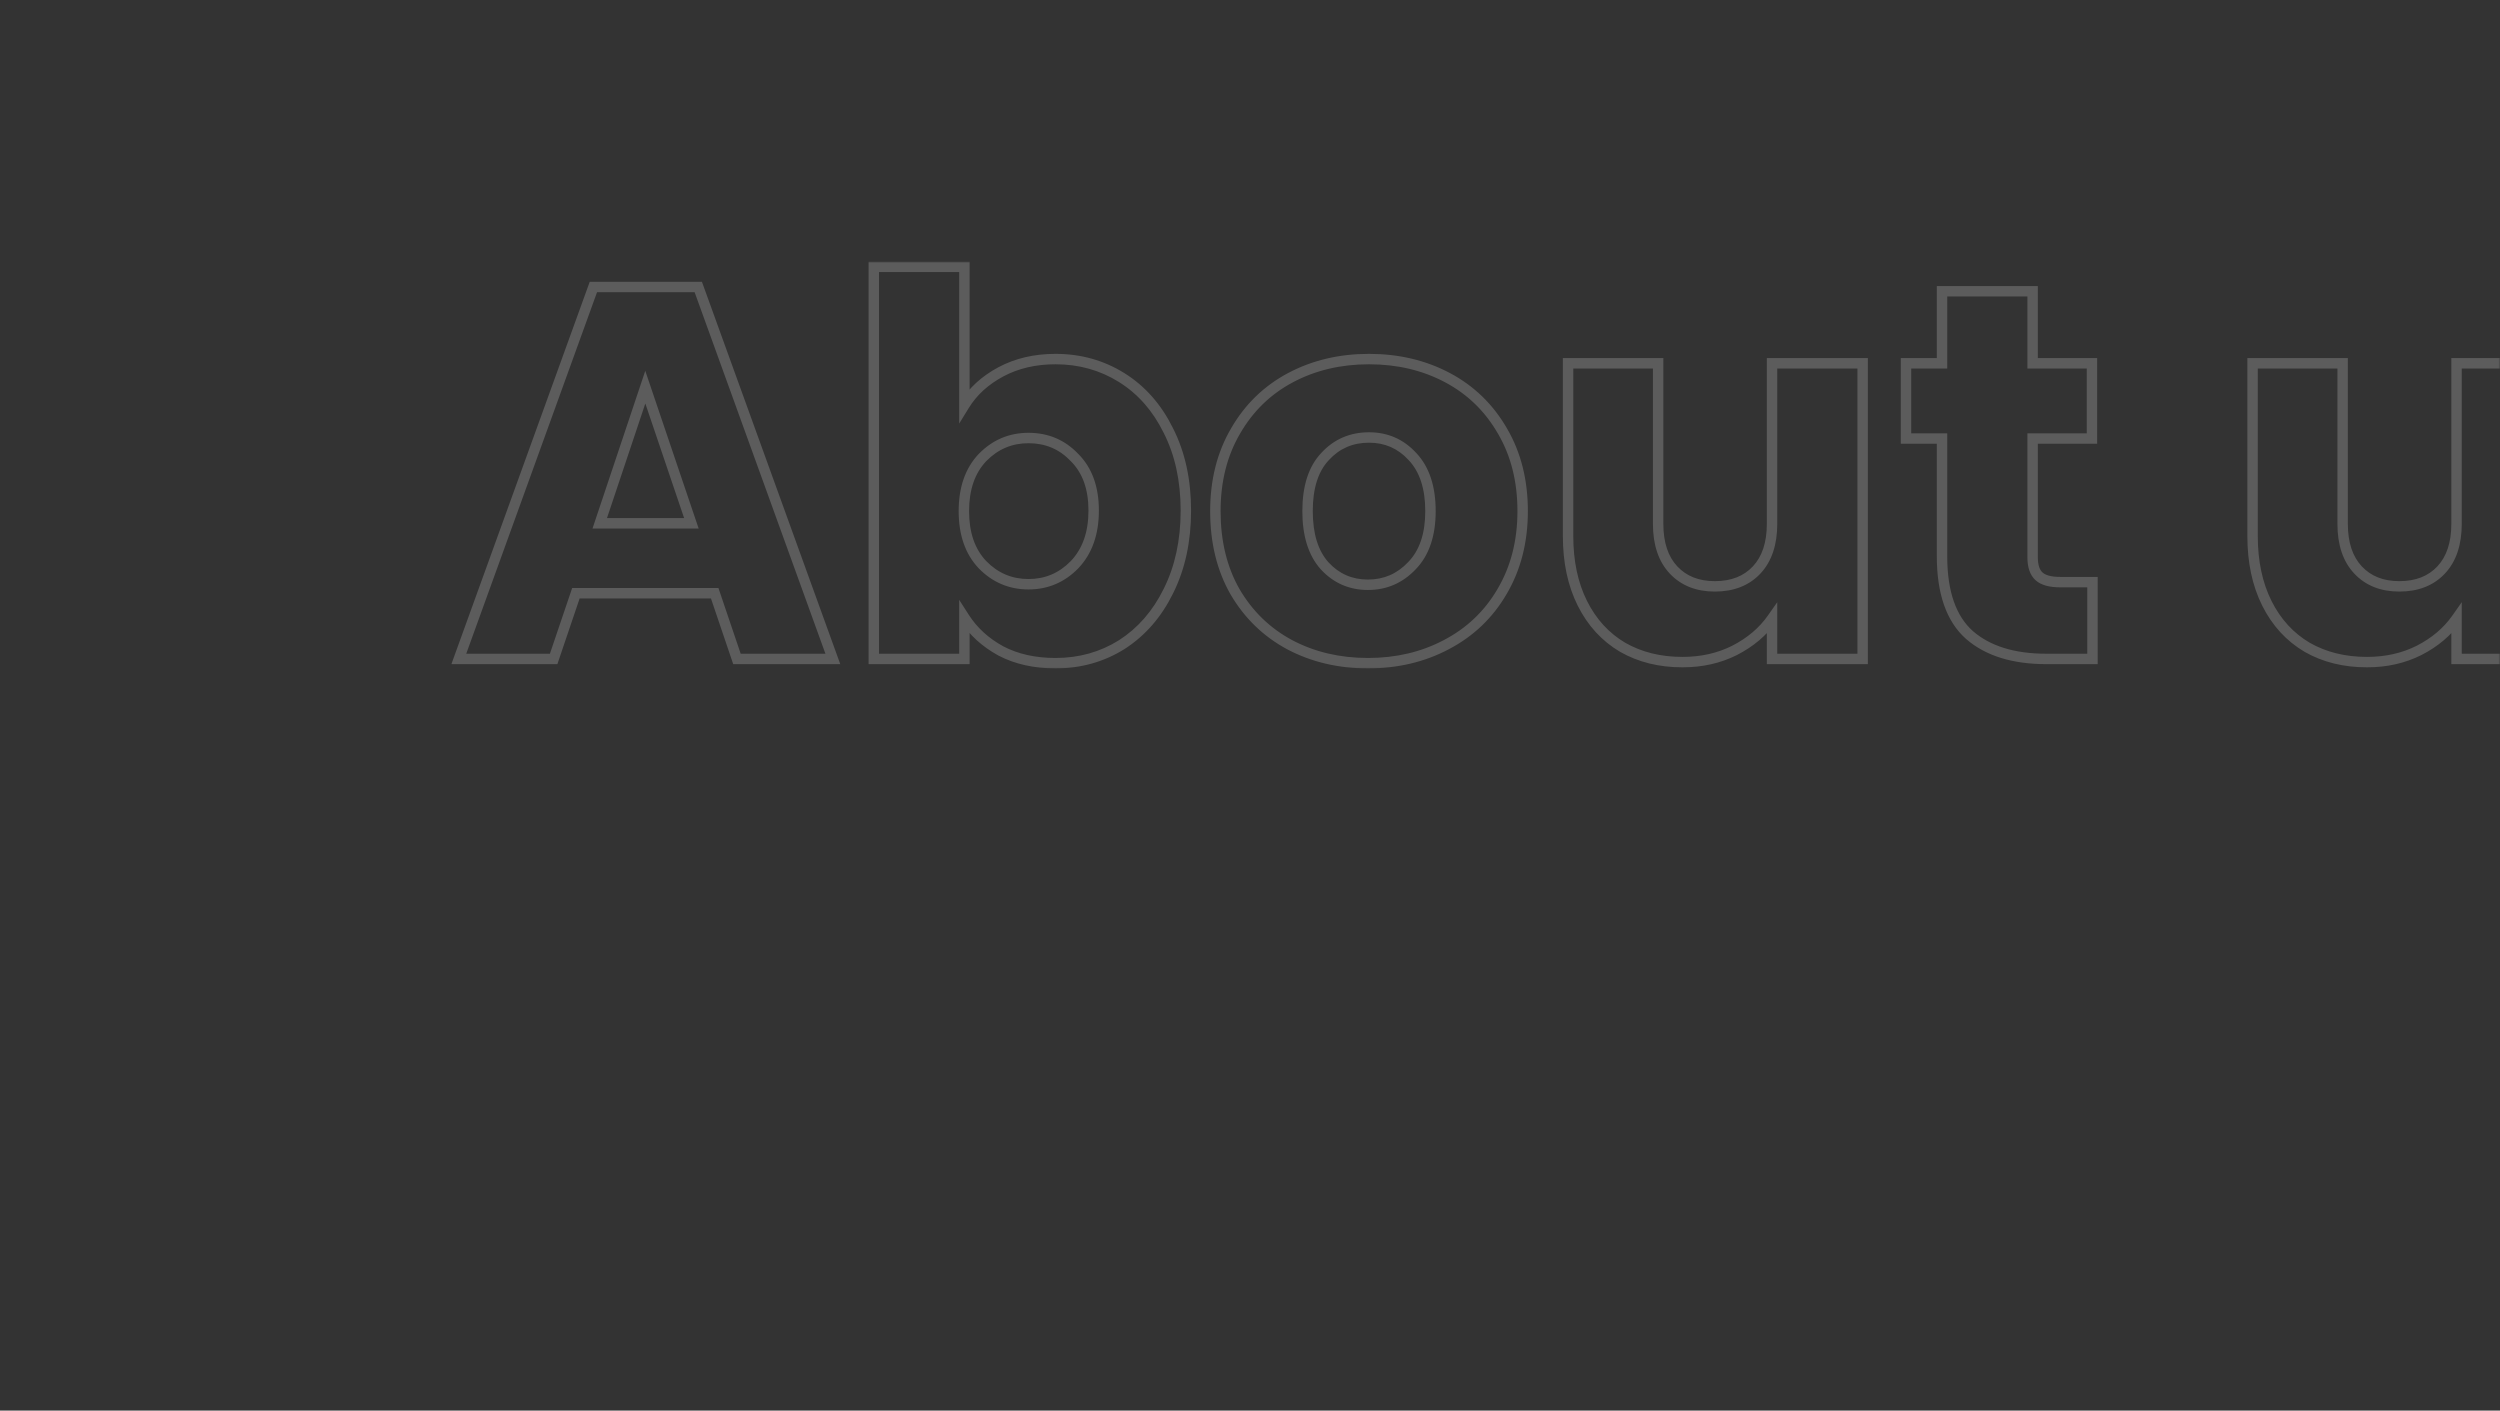 <?xml version="1.0" encoding="UTF-8"?> <svg xmlns="http://www.w3.org/2000/svg" width="755" height="426" viewBox="0 0 755 426" fill="none"><rect x="0" y="0" width="755" height="426" fill="#333333" stroke="none"/><mask id="mask0_33_89" style="mask-type:alpha" maskUnits="userSpaceOnUse" x="0" y="0" width="755" height="426"><rect width="755" height="426" fill="#D9D9D9"></rect></mask><g mask="url(#mask0_33_89)"><mask id="path-2-outside-1_33_89" maskUnits="userSpaceOnUse" x="136" y="79" width="727" height="123" fill="black"><rect fill="white" x="136" y="79" width="727" height="123"></rect><path d="M215.84 179.16H173.92L167.2 199H138.56L179.2 86.68H210.88L251.52 199H222.56L215.84 179.16ZM208.8 158.04L194.88 116.92L181.12 158.04H208.8ZM291.249 122.36C293.809 118.2 297.489 114.84 302.289 112.28C307.089 109.72 312.582 108.44 318.769 108.44C326.129 108.44 332.795 110.307 338.769 114.04C344.742 117.773 349.435 123.107 352.849 130.04C356.369 136.973 358.129 145.027 358.129 154.2C358.129 163.373 356.369 171.48 352.849 178.52C349.435 185.453 344.742 190.84 338.769 194.68C332.795 198.413 326.129 200.28 318.769 200.28C312.475 200.28 306.982 199.053 302.289 196.6C297.595 194.04 293.915 190.68 291.249 186.52V199H263.889V80.6H291.249V122.36ZM330.289 154.2C330.289 147.373 328.369 142.04 324.529 138.2C320.795 134.253 316.155 132.28 310.609 132.28C305.169 132.28 300.529 134.253 296.689 138.2C292.955 142.147 291.089 147.533 291.089 154.36C291.089 161.187 292.955 166.573 296.689 170.52C300.529 174.467 305.169 176.44 310.609 176.44C316.049 176.44 320.689 174.467 324.529 170.52C328.369 166.467 330.289 161.027 330.289 154.2ZM413.123 200.28C404.376 200.28 396.483 198.413 389.443 194.68C382.509 190.947 377.016 185.613 372.963 178.68C369.016 171.747 367.043 163.64 367.043 154.36C367.043 145.187 369.069 137.133 373.122 130.2C377.176 123.16 382.723 117.773 389.763 114.04C396.803 110.307 404.696 108.44 413.443 108.44C422.189 108.44 430.083 110.307 437.123 114.04C444.163 117.773 449.709 123.16 453.763 130.2C457.816 137.133 459.843 145.187 459.843 154.36C459.843 163.533 457.763 171.64 453.603 178.68C449.549 185.613 443.949 190.947 436.803 194.68C429.763 198.413 421.869 200.28 413.123 200.28ZM413.123 176.6C418.349 176.6 422.776 174.68 426.403 170.84C430.136 167 432.003 161.507 432.003 154.36C432.003 147.213 430.189 141.72 426.563 137.88C423.043 134.04 418.669 132.12 413.443 132.12C408.109 132.12 403.683 134.04 400.163 137.88C396.643 141.613 394.883 147.107 394.883 154.36C394.883 161.507 396.589 167 400.003 170.84C403.523 174.68 407.896 176.6 413.123 176.6ZM562.518 109.72V199H535.158V186.84C532.384 190.787 528.598 193.987 523.798 196.44C519.104 198.787 513.878 199.96 508.118 199.96C501.291 199.96 495.264 198.467 490.038 195.48C484.811 192.387 480.758 187.96 477.878 182.2C474.998 176.44 473.558 169.667 473.558 161.88V109.72H500.758V158.2C500.758 164.173 502.304 168.813 505.398 172.12C508.491 175.427 512.651 177.08 517.878 177.08C523.211 177.08 527.424 175.427 530.518 172.12C533.611 168.813 535.158 164.173 535.158 158.2V109.72H562.518ZM631.93 175.8V199H618.01C608.09 199 600.357 196.6 594.81 191.8C589.263 186.893 586.49 178.947 586.49 167.96V132.44H575.61V109.72H586.49V87.96H613.85V109.72H631.77V132.44H613.85V168.28C613.85 170.947 614.49 172.867 615.77 174.04C617.05 175.213 619.183 175.8 622.17 175.8H631.93ZM769.236 109.72V199H741.876V186.84C739.103 190.787 735.316 193.987 730.516 196.44C725.823 198.787 720.596 199.96 714.836 199.96C708.01 199.96 701.983 198.467 696.756 195.48C691.53 192.387 687.476 187.96 684.596 182.2C681.716 176.44 680.276 169.667 680.276 161.88V109.72H707.476V158.2C707.476 164.173 709.023 168.813 712.116 172.12C715.21 175.427 719.37 177.08 724.596 177.08C729.93 177.08 734.143 175.427 737.236 172.12C740.33 168.813 741.876 164.173 741.876 158.2V109.72H769.236ZM825.209 200.28C817.422 200.28 810.489 198.947 804.409 196.28C798.329 193.613 793.529 189.987 790.009 185.4C786.489 180.707 784.515 175.48 784.089 169.72H811.129C811.449 172.813 812.889 175.32 815.449 177.24C818.009 179.16 821.155 180.12 824.889 180.12C828.302 180.12 830.915 179.48 832.729 178.2C834.649 176.813 835.609 175.053 835.609 172.92C835.609 170.36 834.275 168.493 831.609 167.32C828.942 166.04 824.622 164.653 818.649 163.16C812.249 161.667 806.915 160.12 802.649 158.52C798.382 156.813 794.702 154.2 791.609 150.68C788.515 147.053 786.969 142.2 786.969 136.12C786.969 131 788.355 126.36 791.129 122.2C794.009 117.933 798.169 114.573 803.609 112.12C809.155 109.667 815.715 108.44 823.289 108.44C834.489 108.44 843.289 111.213 849.689 116.76C856.195 122.307 859.929 129.667 860.889 138.84H835.609C835.182 135.747 833.795 133.293 831.449 131.48C829.209 129.667 826.222 128.76 822.489 128.76C819.289 128.76 816.835 129.4 815.129 130.68C813.422 131.853 812.569 133.507 812.569 135.64C812.569 138.2 813.902 140.12 816.569 141.4C819.342 142.68 823.609 143.96 829.369 145.24C835.982 146.947 841.369 148.653 845.529 150.36C849.689 151.96 853.315 154.627 856.409 158.36C859.609 161.987 861.262 166.893 861.369 173.08C861.369 178.307 859.875 183 856.889 187.16C854.009 191.213 849.795 194.413 844.249 196.76C838.809 199.107 832.462 200.28 825.209 200.28Z"></path></mask><path d="M215.84 179.16L217.331 178.655L216.969 177.586H215.84V179.16ZM173.92 179.16V177.586H172.791L172.429 178.655L173.92 179.16ZM167.2 199V200.574H168.329L168.691 199.505L167.2 199ZM138.56 199L137.08 198.464L136.317 200.574H138.56V199ZM179.2 86.68V85.106H178.096L177.72 86.144L179.2 86.68ZM210.88 86.68L212.36 86.144L211.984 85.106H210.88V86.68ZM251.52 199V200.574H253.763L253 198.464L251.52 199ZM222.56 199L221.069 199.505L221.431 200.574H222.56V199ZM208.8 158.04V159.614H210.995L210.291 157.535L208.8 158.04ZM194.88 116.92L196.371 116.415L194.871 111.985L193.387 116.42L194.88 116.92ZM181.12 158.04L179.627 157.54L178.933 159.614H181.12V158.04ZM215.84 177.586H173.92V180.734H215.84V177.586ZM172.429 178.655L165.709 198.495L168.691 199.505L175.411 179.665L172.429 178.655ZM167.2 197.426H138.56V200.574H167.2V197.426ZM140.04 199.536L180.68 87.216L177.72 86.144L137.08 198.464L140.04 199.536ZM179.2 88.254H210.88V85.106H179.2V88.254ZM209.4 87.216L250.04 199.536L253 198.464L212.36 86.144L209.4 87.216ZM251.52 197.426H222.56V200.574H251.52V197.426ZM224.051 198.495L217.331 178.655L214.349 179.665L221.069 199.505L224.051 198.495ZM210.291 157.535L196.371 116.415L193.389 117.425L207.309 158.545L210.291 157.535ZM193.387 116.42L179.627 157.54L182.613 158.54L196.373 117.42L193.387 116.42ZM181.12 159.614H208.8V156.466H181.12V159.614ZM291.249 122.36H289.675V127.921L292.589 123.185L291.249 122.36ZM302.289 112.28L301.548 110.891H301.548L302.289 112.28ZM338.769 114.04L337.934 115.375L338.769 114.04ZM352.849 130.04L351.437 130.735L351.441 130.744L351.445 130.753L352.849 130.04ZM352.849 178.52L351.441 177.816L351.437 177.825L352.849 178.52ZM338.769 194.68L339.603 196.015L339.612 196.009L339.62 196.004L338.769 194.68ZM302.289 196.6L301.535 197.982L301.547 197.989L301.56 197.995L302.289 196.6ZM291.249 186.52L292.574 185.671L289.675 181.148V186.52H291.249ZM291.249 199V200.574H292.823V199H291.249ZM263.889 199H262.315V200.574H263.889V199ZM263.889 80.6V79.026H262.315V80.6H263.889ZM291.249 80.6H292.823V79.026H291.249V80.6ZM324.529 138.2L323.385 139.282L323.4 139.298L323.416 139.313L324.529 138.2ZM296.689 138.2L295.561 137.102L295.553 137.11L295.545 137.118L296.689 138.2ZM296.689 170.52L295.545 171.602L295.553 171.61L295.561 171.618L296.689 170.52ZM324.529 170.52L325.657 171.618L325.664 171.61L325.671 171.603L324.529 170.52ZM292.589 123.185C294.987 119.289 298.447 116.113 303.029 113.669L301.548 110.891C296.53 113.567 292.631 117.111 289.908 121.535L292.589 123.185ZM303.029 113.669C307.572 111.246 312.805 110.014 318.769 110.014V106.866C312.36 106.866 306.606 108.194 301.548 110.891L303.029 113.669ZM318.769 110.014C325.848 110.014 332.223 111.805 337.934 115.375L339.603 112.705C333.368 108.808 326.41 106.866 318.769 106.866V110.014ZM337.934 115.375C343.636 118.938 348.14 124.038 351.437 130.735L354.261 129.345C350.731 122.175 345.849 116.609 339.603 112.705L337.934 115.375ZM351.445 130.753C354.835 137.429 356.555 145.23 356.555 154.2H359.703C359.703 144.823 357.903 136.518 354.252 129.327L351.445 130.753ZM356.555 154.2C356.555 163.169 354.835 171.028 351.441 177.816L354.257 179.224C357.903 171.932 359.703 163.577 359.703 154.2H356.555ZM351.437 177.825C348.138 184.525 343.629 189.684 337.918 193.356L339.62 196.004C345.855 191.996 350.733 186.382 354.261 179.215L351.437 177.825ZM337.934 193.345C332.223 196.915 325.848 198.706 318.769 198.706V201.854C326.41 201.854 333.368 199.912 339.603 196.015L337.934 193.345ZM318.769 198.706C312.682 198.706 307.447 197.52 303.018 195.205L301.56 197.995C306.517 200.586 312.269 201.854 318.769 201.854V198.706ZM303.042 195.218C298.562 192.774 295.086 189.59 292.574 185.671L289.924 187.369C292.745 191.77 296.629 195.306 301.535 197.982L303.042 195.218ZM289.675 186.52V199H292.823V186.52H289.675ZM291.249 197.426H263.889V200.574H291.249V197.426ZM265.463 199V80.6H262.315V199H265.463ZM263.889 82.174H291.249V79.026H263.889V82.174ZM289.675 80.6V122.36H292.823V80.6H289.675ZM331.863 154.2C331.863 147.069 329.848 141.294 325.642 137.087L323.416 139.313C326.889 142.786 328.715 147.678 328.715 154.2H331.863ZM325.672 137.118C321.635 132.85 316.578 130.706 310.609 130.706V133.854C315.733 133.854 319.956 135.657 323.385 139.282L325.672 137.118ZM310.609 130.706C304.738 130.706 299.693 132.855 295.561 137.102L297.817 139.298C301.365 135.651 305.6 133.854 310.609 133.854V130.706ZM295.545 137.118C291.469 141.427 289.515 147.239 289.515 154.36H292.663C292.663 147.828 294.442 142.866 297.832 139.282L295.545 137.118ZM289.515 154.36C289.515 161.481 291.469 167.293 295.545 171.602L297.832 169.438C294.442 165.854 292.663 160.892 292.663 154.36H289.515ZM295.561 171.618C299.693 175.865 304.738 178.014 310.609 178.014V174.866C305.6 174.866 301.365 173.069 297.817 169.422L295.561 171.618ZM310.609 178.014C316.48 178.014 321.525 175.865 325.657 171.618L323.401 169.422C319.853 173.069 315.618 174.866 310.609 174.866V178.014ZM325.671 171.603C329.847 167.195 331.863 161.335 331.863 154.2H328.715C328.715 160.719 326.89 165.739 323.386 169.437L325.671 171.603ZM389.443 194.68L388.696 196.066L388.705 196.071L389.443 194.68ZM372.962 178.68L371.595 179.459L371.599 179.467L371.604 179.474L372.962 178.68ZM373.122 130.2L374.481 130.994L374.487 130.985L373.122 130.2ZM389.762 114.04L390.5 115.431L389.762 114.04ZM437.122 114.04L436.385 115.431L437.122 114.04ZM453.763 130.2L452.398 130.985L452.404 130.994L453.763 130.2ZM453.603 178.68L452.247 177.879L452.244 177.886L453.603 178.68ZM436.802 194.68L436.074 193.285L436.065 193.289L436.802 194.68ZM426.402 170.84L425.274 169.743L425.266 169.751L425.258 169.759L426.402 170.84ZM426.562 137.88L425.402 138.944L425.41 138.952L425.418 138.961L426.562 137.88ZM400.163 137.88L401.308 138.96L401.315 138.952L401.323 138.944L400.163 137.88ZM400.003 170.84L398.826 171.886L398.834 171.895L398.842 171.904L400.003 170.84ZM413.122 198.706C404.607 198.706 396.971 196.891 390.18 193.289L388.705 196.071C395.994 199.936 404.144 201.854 413.122 201.854V198.706ZM390.189 193.294C383.515 189.701 378.232 184.574 374.321 177.886L371.604 179.474C375.8 186.652 381.503 192.193 388.696 196.066L390.189 193.294ZM374.33 177.901C370.54 171.242 368.617 163.412 368.617 154.36H365.468C365.468 163.868 367.492 172.252 371.595 179.459L374.33 177.901ZM368.617 154.36C368.617 145.425 370.588 137.654 374.481 130.994L371.764 129.406C367.55 136.613 365.468 144.948 365.468 154.36H368.617ZM374.487 130.985C378.395 124.197 383.727 119.022 390.5 115.431L389.025 112.649C381.718 116.524 375.956 122.123 371.758 129.415L374.487 130.985ZM390.5 115.431C397.291 111.829 404.927 110.014 413.443 110.014V106.866C404.464 106.866 396.314 108.784 389.025 112.649L390.5 115.431ZM413.443 110.014C421.958 110.014 429.594 111.829 436.385 115.431L437.86 112.649C430.571 108.784 422.421 106.866 413.443 106.866V110.014ZM436.385 115.431C443.158 119.022 448.49 124.197 452.398 130.985L455.127 129.415C450.929 122.123 445.167 116.524 437.86 112.649L436.385 115.431ZM452.404 130.994C456.297 137.654 458.268 145.425 458.268 154.36H461.417C461.417 144.948 459.335 136.613 455.121 129.406L452.404 130.994ZM458.268 154.36C458.268 163.287 456.247 171.11 452.247 177.879L454.958 179.481C459.278 172.17 461.417 163.78 461.417 154.36H458.268ZM452.244 177.886C448.34 184.562 442.959 189.688 436.074 193.285L437.531 196.075C444.939 192.205 450.758 186.664 454.961 179.474L452.244 177.886ZM436.065 193.289C429.274 196.891 421.638 198.706 413.122 198.706V201.854C422.101 201.854 430.251 199.936 437.54 196.071L436.065 193.289ZM413.122 178.174C418.787 178.174 423.626 176.072 427.547 171.921L425.258 169.759C421.925 173.288 417.911 175.026 413.122 175.026V178.174ZM427.531 171.937C431.635 167.716 433.577 161.776 433.577 154.36H430.428C430.428 161.238 428.636 166.284 425.274 169.743L427.531 171.937ZM433.577 154.36C433.577 146.956 431.695 141.022 427.707 136.799L425.418 138.961C428.683 142.418 430.428 147.471 430.428 154.36H433.577ZM427.723 136.816C423.904 132.65 419.109 130.546 413.443 130.546V133.694C418.23 133.694 422.181 135.43 425.402 138.944L427.723 136.816ZM413.443 130.546C407.68 130.546 402.828 132.642 399.002 136.816L401.323 138.944C404.537 135.438 408.538 133.694 413.443 133.694V130.546ZM399.017 136.8C395.126 140.928 393.308 146.872 393.308 154.36H396.457C396.457 147.342 398.159 142.299 401.308 138.96L399.017 136.8ZM393.308 154.36C393.308 161.741 395.072 167.662 398.826 171.886L401.179 169.794C398.107 166.338 396.457 161.272 396.457 154.36H393.308ZM398.842 171.904C402.661 176.07 407.456 178.174 413.122 178.174V175.026C408.335 175.026 404.384 173.29 401.163 169.776L398.842 171.904ZM562.518 109.72H564.092V108.146H562.518V109.72ZM562.518 199V200.574H564.092V199H562.518ZM535.158 199H533.583V200.574H535.158V199ZM535.158 186.84H536.732V181.862L533.87 185.935L535.158 186.84ZM523.798 196.44L524.501 197.848L524.514 197.842L523.798 196.44ZM490.038 195.48L489.236 196.835L489.246 196.841L489.257 196.847L490.038 195.48ZM477.878 182.2L476.47 182.904L477.878 182.2ZM473.557 109.72V108.146H471.983V109.72H473.557ZM500.758 109.72H502.332V108.146H500.758V109.72ZM505.397 172.12L504.248 173.195L505.397 172.12ZM535.158 109.72V108.146H533.583V109.72H535.158ZM560.943 109.72V199H564.092V109.72H560.943ZM562.518 197.426H535.158V200.574H562.518V197.426ZM536.732 199V186.84H533.583V199H536.732ZM533.87 185.935C531.26 189.648 527.68 192.688 523.081 195.038L524.514 197.842C529.515 195.286 533.508 191.925 536.445 187.745L533.87 185.935ZM523.094 195.032C518.639 197.259 513.657 198.386 508.117 198.386V201.534C514.098 201.534 519.569 200.314 524.501 197.848L523.094 195.032ZM508.117 198.386C501.527 198.386 495.777 196.947 490.818 194.113L489.257 196.847C494.751 199.987 501.054 201.534 508.117 201.534V198.386ZM490.839 194.125C485.889 191.196 482.039 187.003 479.285 181.496L476.47 182.904C479.476 188.917 483.733 193.578 489.236 196.835L490.839 194.125ZM479.285 181.496C476.535 175.996 475.132 169.473 475.132 161.88H471.983C471.983 169.861 473.46 176.884 476.47 182.904L479.285 181.496ZM475.132 161.88V109.72H471.983V161.88H475.132ZM473.557 111.294H500.758V108.146H473.557V111.294ZM499.183 109.72V158.2H502.332V109.72H499.183ZM499.183 158.2C499.183 164.442 500.804 169.514 504.248 173.195L506.547 171.045C503.804 168.113 502.332 163.905 502.332 158.2H499.183ZM504.248 173.195C507.686 176.87 512.289 178.654 517.878 178.654V175.506C513.013 175.506 509.296 173.983 506.547 171.045L504.248 173.195ZM517.878 178.654C523.562 178.654 528.223 176.877 531.667 173.195L529.368 171.045C526.625 173.976 522.859 175.506 517.878 175.506V178.654ZM531.667 173.195C535.111 169.514 536.732 164.442 536.732 158.2H533.583C533.583 163.905 532.111 168.113 529.368 171.045L531.667 173.195ZM536.732 158.2V109.72H533.583V158.2H536.732ZM535.158 111.294H562.518V108.146H535.158V111.294ZM631.93 175.8H633.504V174.226H631.93V175.8ZM631.93 199V200.574H633.504V199H631.93ZM594.81 191.8L593.767 192.979L593.773 192.985L593.78 192.99L594.81 191.8ZM586.49 132.44H588.064V130.866H586.49V132.44ZM575.61 132.44H574.036V134.014H575.61V132.44ZM575.61 109.72V108.146H574.036V109.72H575.61ZM586.49 109.72V111.294H588.064V109.72H586.49ZM586.49 87.96V86.386H584.916V87.96H586.49ZM613.85 87.96H615.424V86.386H613.85V87.96ZM613.85 109.72H612.276V111.294H613.85V109.72ZM631.77 109.72H633.344V108.146H631.77V109.72ZM631.77 132.44V134.014H633.344V132.44H631.77ZM613.85 132.44V130.866H612.276V132.44H613.85ZM615.77 174.04L614.706 175.2L615.77 174.04ZM630.356 175.8V199H633.504V175.8H630.356ZM631.93 197.426H618.01V200.574H631.93V197.426ZM618.01 197.426C608.334 197.426 601.013 195.087 595.84 190.61L593.78 192.99C599.7 198.113 607.846 200.574 618.01 200.574V197.426ZM595.853 190.621C590.78 186.133 588.064 178.716 588.064 167.96H584.916C584.916 179.177 587.747 187.653 593.767 192.979L595.853 190.621ZM588.064 167.96V132.44H584.916V167.96H588.064ZM586.49 130.866H575.61V134.014H586.49V130.866ZM577.184 132.44V109.72H574.036V132.44H577.184ZM575.61 111.294H586.49V108.146H575.61V111.294ZM588.064 109.72V87.96H584.916V109.72H588.064ZM586.49 89.534H613.85V86.386H586.49V89.534ZM612.276 87.96V109.72H615.424V87.96H612.276ZM613.85 111.294H631.77V108.146H613.85V111.294ZM630.196 109.72V132.44H633.344V109.72H630.196ZM631.77 130.866H613.85V134.014H631.77V130.866ZM612.276 132.44V168.28H615.424V132.44H612.276ZM612.276 168.28C612.276 171.153 612.961 173.601 614.706 175.2L616.834 172.88C616.019 172.133 615.424 170.74 615.424 168.28H612.276ZM614.706 175.2C616.424 176.775 619.051 177.374 622.17 177.374V174.226C619.316 174.226 617.676 173.652 616.834 172.88L614.706 175.2ZM622.17 177.374H631.93V174.226H622.17V177.374ZM769.236 109.72H770.81V108.146H769.236V109.72ZM769.236 199V200.574H770.81V199H769.236ZM741.876 199H740.302V200.574H741.876V199ZM741.876 186.84H743.45V181.862L740.588 185.935L741.876 186.84ZM730.516 196.44L731.22 197.848L731.233 197.842L730.516 196.44ZM696.756 195.48L695.955 196.835L695.965 196.841L695.975 196.847L696.756 195.48ZM684.596 182.2L683.188 182.904L684.596 182.2ZM680.276 109.72V108.146H678.702V109.72H680.276ZM707.476 109.72H709.05V108.146H707.476V109.72ZM712.116 172.12L710.967 173.195L712.116 172.12ZM741.876 109.72V108.146H740.302V109.72H741.876ZM767.662 109.72V199H770.81V109.72H767.662ZM769.236 197.426H741.876V200.574H769.236V197.426ZM743.45 199V186.84H740.302V199H743.45ZM740.588 185.935C737.979 189.648 734.399 192.688 729.8 195.038L731.233 197.842C736.234 195.286 740.227 191.925 743.164 187.745L740.588 185.935ZM729.812 195.032C725.358 197.259 720.376 198.386 714.836 198.386V201.534C720.816 201.534 726.288 200.314 731.22 197.848L729.812 195.032ZM714.836 198.386C708.246 198.386 702.496 196.947 697.537 194.113L695.975 196.847C701.47 199.987 707.773 201.534 714.836 201.534V198.386ZM697.558 194.125C692.608 191.196 688.757 187.003 686.004 181.496L683.188 182.904C686.195 188.917 690.451 193.578 695.955 196.835L697.558 194.125ZM686.004 181.496C683.254 175.996 681.85 169.473 681.85 161.88H678.702C678.702 169.861 680.179 176.884 683.188 182.904L686.004 181.496ZM681.85 161.88V109.72H678.702V161.88H681.85ZM680.276 111.294H707.476V108.146H680.276V111.294ZM705.902 109.72V158.2H709.05V109.72H705.902ZM705.902 158.2C705.902 164.442 707.523 169.514 710.967 173.195L713.266 171.045C710.523 168.113 709.05 163.905 709.05 158.2H705.902ZM710.967 173.195C714.405 176.87 719.008 178.654 724.596 178.654V175.506C719.732 175.506 716.015 173.983 713.266 171.045L710.967 173.195ZM724.596 178.654C730.281 178.654 734.942 176.877 738.386 173.195L736.087 171.045C733.344 173.976 729.578 175.506 724.596 175.506V178.654ZM738.386 173.195C741.83 169.514 743.45 164.442 743.45 158.2H740.302C740.302 163.905 738.829 168.113 736.087 171.045L738.386 173.195ZM743.45 158.2V109.72H740.302V158.2H743.45ZM741.876 111.294H769.236V108.146H741.876V111.294ZM804.409 196.28L805.041 194.838L804.409 196.28ZM790.009 185.4L788.75 186.344L788.755 186.351L788.76 186.358L790.009 185.4ZM784.089 169.72V168.146H782.394L782.519 169.836L784.089 169.72ZM811.129 169.72L812.694 169.558L812.548 168.146H811.129V169.72ZM815.449 177.24L816.393 175.981L815.449 177.24ZM832.729 178.2L833.636 179.486L833.643 179.481L833.65 179.476L832.729 178.2ZM831.609 167.32L830.928 168.739L830.951 168.75L830.975 168.761L831.609 167.32ZM818.649 163.16L819.031 161.633L819.018 161.63L819.006 161.627L818.649 163.16ZM802.649 158.52L802.064 159.981L802.08 159.988L802.096 159.994L802.649 158.52ZM791.609 150.68L790.411 151.701L790.419 151.71L790.426 151.719L791.609 150.68ZM791.129 122.2L789.824 121.319L789.819 121.327L791.129 122.2ZM803.609 112.12L802.972 110.68L802.962 110.685L803.609 112.12ZM849.689 116.76L848.658 117.95L848.668 117.958L849.689 116.76ZM860.889 138.84V140.414H862.636L862.454 138.676L860.889 138.84ZM835.609 138.84L834.049 139.055L834.237 140.414H835.609V138.84ZM831.449 131.48L830.458 132.703L830.472 132.715L830.486 132.726L831.449 131.48ZM815.129 130.68L816.021 131.977L816.047 131.959L816.073 131.939L815.129 130.68ZM816.569 141.4L815.888 142.819L815.898 142.824L815.909 142.829L816.569 141.4ZM829.369 145.24L829.762 143.716L829.736 143.709L829.71 143.703L829.369 145.24ZM845.529 150.36L844.931 151.816L844.947 151.823L844.964 151.829L845.529 150.36ZM856.409 158.36L855.197 159.364L855.212 159.383L855.228 159.401L856.409 158.36ZM861.369 173.08H862.943V173.066L862.943 173.053L861.369 173.08ZM856.889 187.16L855.61 186.242L855.606 186.248L856.889 187.16ZM844.249 196.76L843.635 195.31L843.625 195.315L844.249 196.76ZM825.209 198.706C817.603 198.706 810.89 197.404 805.041 194.838L803.776 197.722C810.087 200.489 817.242 201.854 825.209 201.854V198.706ZM805.041 194.838C799.168 192.262 794.593 188.788 791.258 184.442L788.76 186.358C792.464 191.185 797.49 194.964 803.776 197.722L805.041 194.838ZM791.268 184.456C787.926 179.999 786.063 175.059 785.659 169.604L782.519 169.836C782.968 175.901 785.052 181.414 788.75 186.344L791.268 184.456ZM784.089 171.294H811.129V168.146H784.089V171.294ZM809.563 169.882C809.93 173.426 811.605 176.325 814.504 178.499L816.393 175.981C814.173 174.315 812.968 172.201 812.694 169.558L809.563 169.882ZM814.504 178.499C817.38 180.656 820.874 181.694 824.889 181.694V178.546C821.437 178.546 818.637 177.664 816.393 175.981L814.504 178.499ZM824.889 181.694C828.464 181.694 831.45 181.03 833.636 179.486L831.821 176.914C830.381 177.93 828.14 178.546 824.889 178.546V181.694ZM833.65 179.476C835.928 177.831 837.183 175.62 837.183 172.92H834.035C834.035 174.487 833.37 175.795 831.807 176.924L833.65 179.476ZM837.183 172.92C837.183 171.352 836.769 169.916 835.89 168.685C835.02 167.467 833.766 166.55 832.243 165.879L830.975 168.761C832.118 169.264 832.865 169.866 833.328 170.515C833.782 171.151 834.035 171.928 834.035 172.92H837.183ZM832.29 165.901C829.471 164.548 825.021 163.131 819.031 161.633L818.267 164.687C824.223 166.176 828.413 167.532 830.928 168.739L832.29 165.901ZM819.006 161.627C812.646 160.143 807.383 158.614 803.201 157.046L802.096 159.994C806.447 161.626 811.851 163.19 818.291 164.693L819.006 161.627ZM803.233 157.059C799.201 155.446 795.724 152.979 792.791 149.641L790.426 151.719C793.68 155.421 797.563 158.181 802.064 159.981L803.233 157.059ZM792.806 149.659C790.017 146.388 788.543 141.931 788.543 136.12H785.395C785.395 142.469 787.014 147.719 790.411 151.701L792.806 149.659ZM788.543 136.12C788.543 131.303 789.842 126.968 792.438 123.073L789.819 121.327C786.869 125.752 785.395 130.697 785.395 136.12H788.543ZM792.433 123.081C795.125 119.093 799.039 115.908 804.256 113.555L802.962 110.685C797.298 113.239 792.892 116.774 789.824 121.319L792.433 123.081ZM804.245 113.56C809.548 111.214 815.882 110.014 823.289 110.014V106.866C815.549 106.866 808.763 108.119 802.972 110.68L804.245 113.56ZM823.289 110.014C834.234 110.014 842.625 112.721 848.658 117.95L850.72 115.57C843.952 109.705 834.744 106.866 823.289 106.866V110.014ZM848.668 117.958C854.841 123.221 858.402 130.198 859.323 139.004L862.454 138.676C861.456 129.136 857.55 121.393 850.71 115.562L848.668 117.958ZM860.889 137.266H835.609V140.414H860.889V137.266ZM837.168 138.625C836.688 135.147 835.103 132.314 832.411 130.234L830.486 132.726C832.488 134.272 833.676 136.346 834.049 139.055L837.168 138.625ZM832.439 130.257C829.845 128.157 826.475 127.186 822.489 127.186V130.334C825.969 130.334 828.572 131.177 830.458 132.703L832.439 130.257ZM822.489 127.186C819.11 127.186 816.269 127.857 814.184 129.421L816.073 131.939C817.401 130.943 819.467 130.334 822.489 130.334V127.186ZM814.237 129.383C812.088 130.86 810.995 133.007 810.995 135.64H814.143C814.143 134.006 814.756 132.846 816.021 131.977L814.237 129.383ZM810.995 135.64C810.995 137.209 811.409 138.649 812.276 139.898C813.134 141.133 814.373 142.092 815.888 142.819L817.25 139.981C816.098 139.428 815.337 138.787 814.862 138.102C814.396 137.431 814.143 136.631 814.143 135.64H810.995ZM815.909 142.829C818.839 144.182 823.239 145.49 829.027 146.777L829.71 143.703C823.978 142.43 819.845 141.178 817.228 139.971L815.909 142.829ZM828.975 146.764C835.551 148.461 840.862 150.147 844.931 151.816L846.126 148.904C841.875 147.16 836.413 145.432 829.762 143.716L828.975 146.764ZM844.964 151.829C848.85 153.324 852.26 155.82 855.197 159.364L857.621 157.356C854.371 153.433 850.528 150.596 846.094 148.891L844.964 151.829ZM855.228 159.401C858.118 162.677 859.693 167.188 859.795 173.107L862.943 173.053C862.831 166.599 861.099 161.297 857.589 157.319L855.228 159.401ZM859.795 173.08C859.795 177.985 858.4 182.355 855.61 186.242L858.167 188.078C861.35 183.645 862.943 178.629 862.943 173.08H859.795ZM855.606 186.248C852.927 190.018 848.97 193.053 843.635 195.31L844.862 198.21C850.621 195.773 855.09 192.409 858.172 188.072L855.606 186.248ZM843.625 195.315C838.421 197.56 832.294 198.706 825.209 198.706V201.854C832.63 201.854 839.196 200.654 844.872 198.205L843.625 195.315Z" fill="white" fill-opacity="0.2" mask="url(#path-2-outside-1_33_89)"></path></g></svg> 